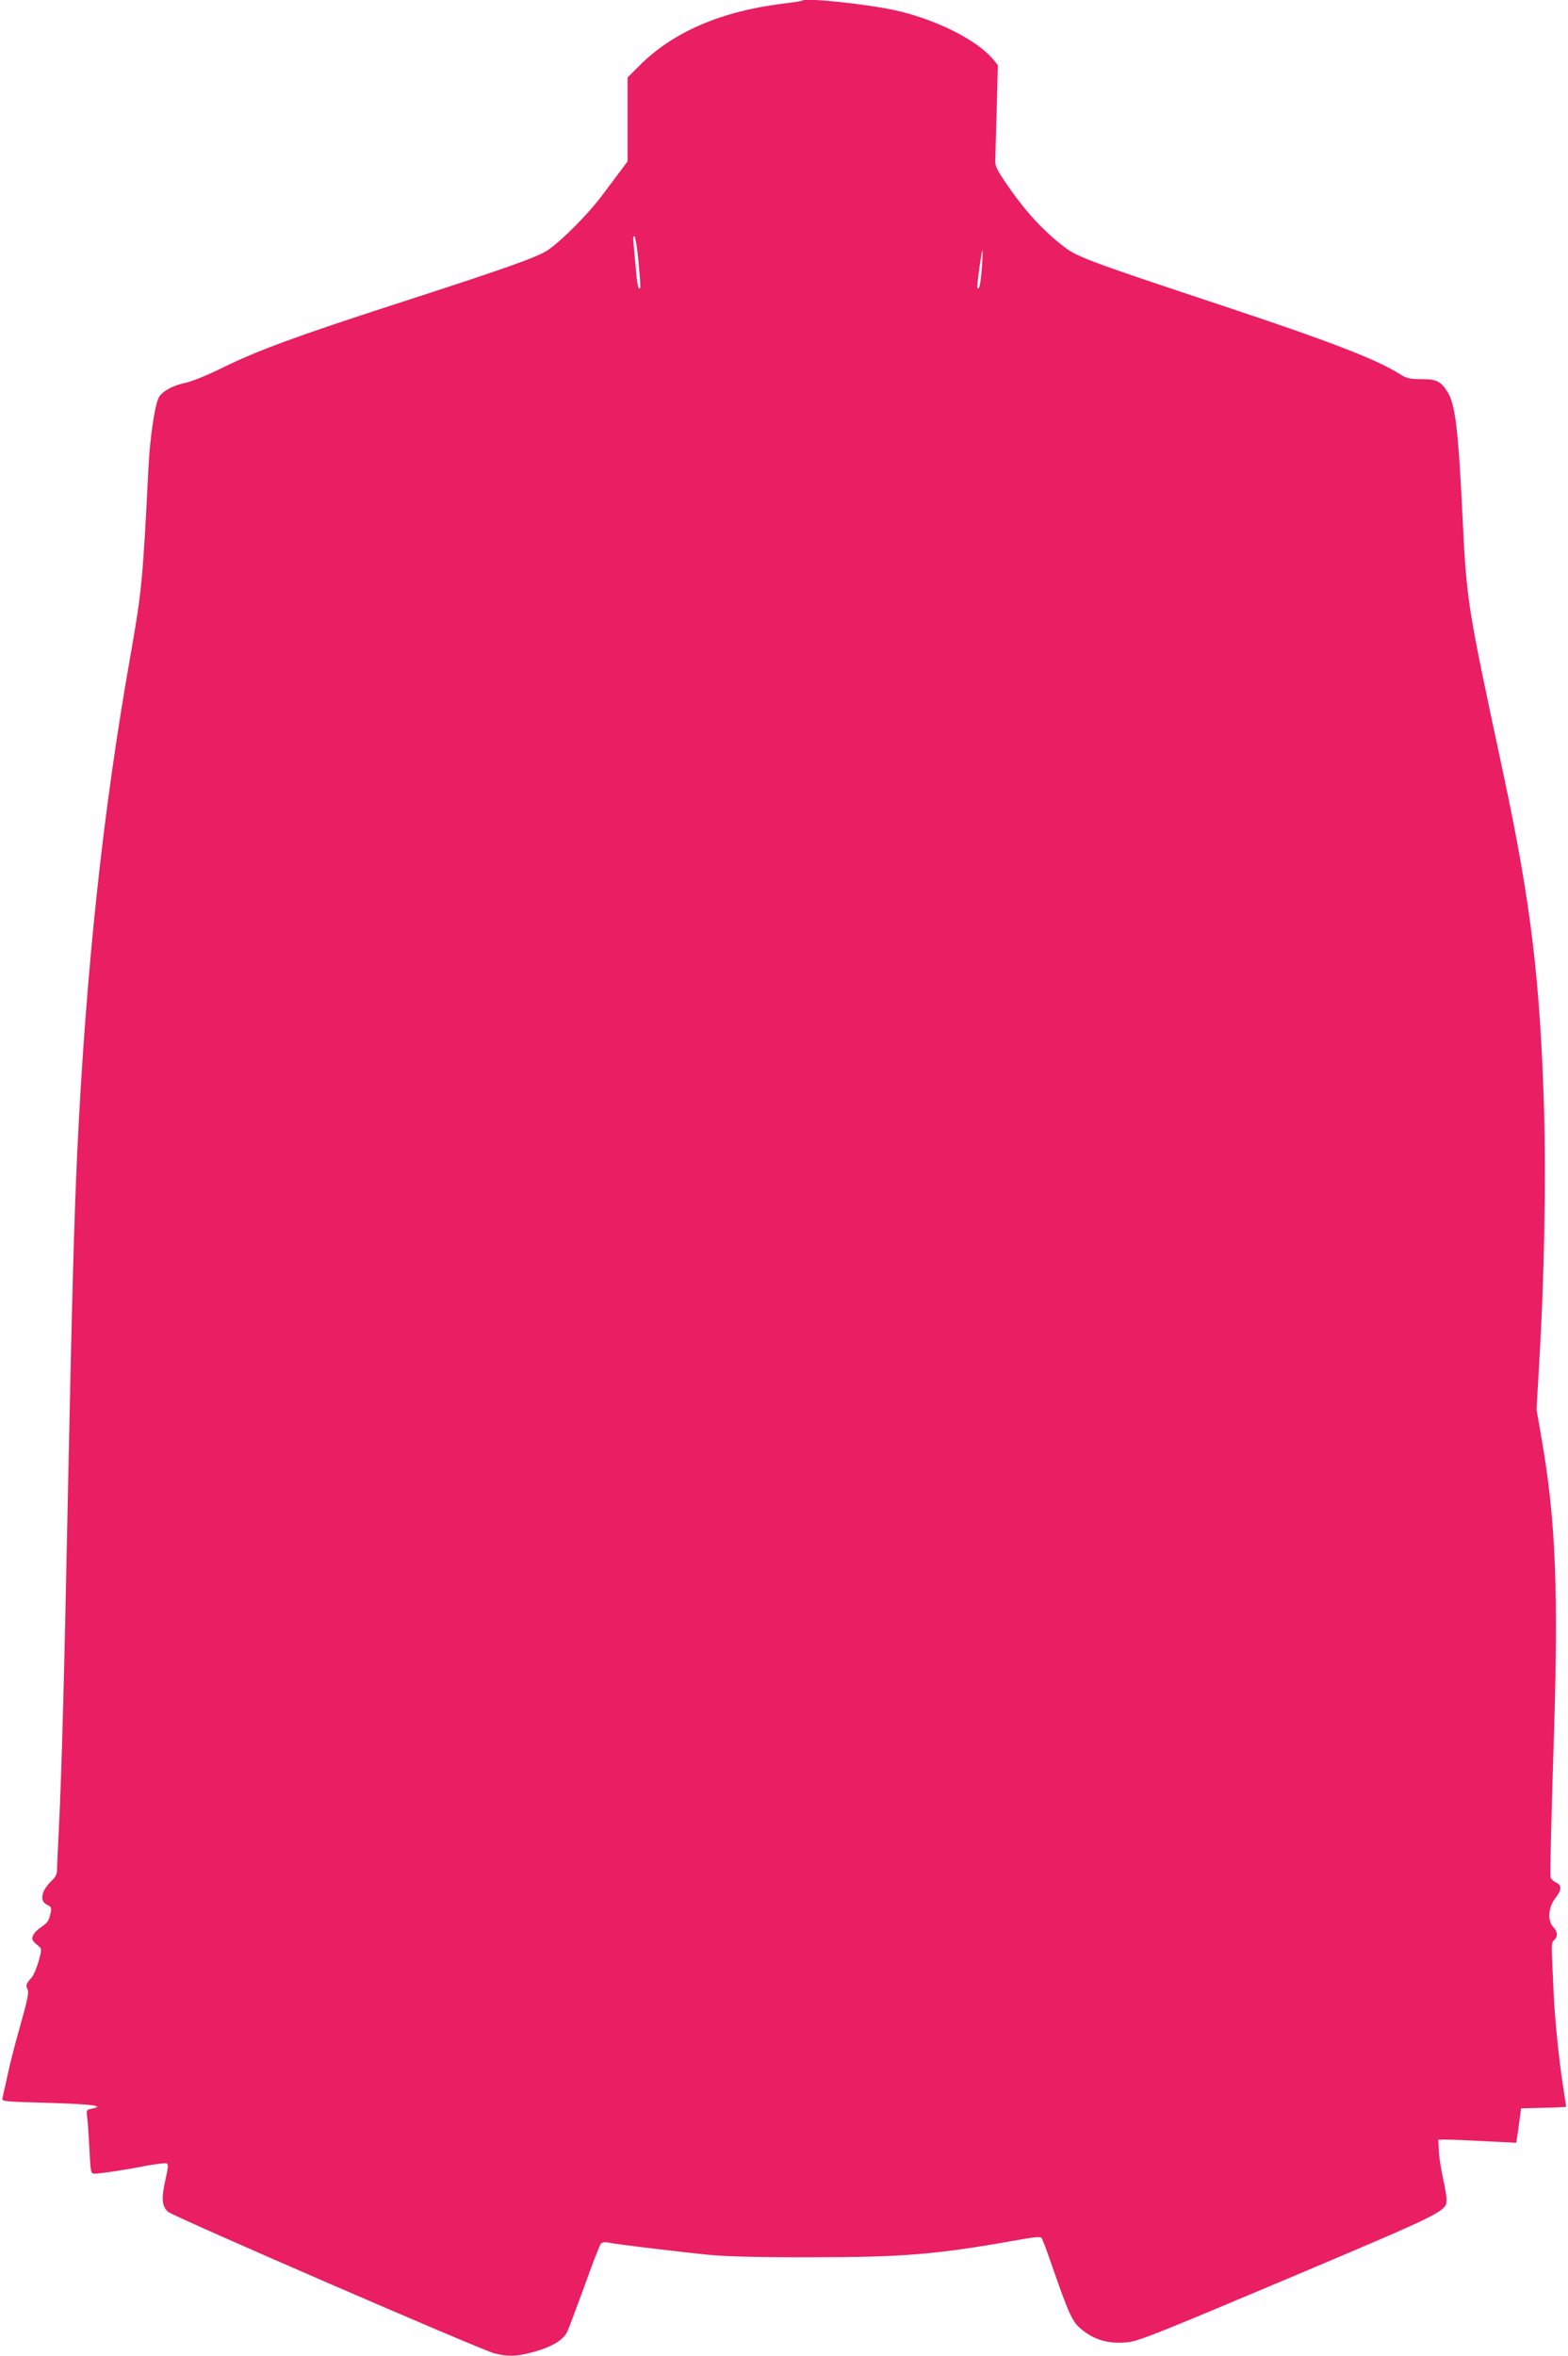 <?xml version="1.0" standalone="no"?>
<!DOCTYPE svg PUBLIC "-//W3C//DTD SVG 20010904//EN"
 "http://www.w3.org/TR/2001/REC-SVG-20010904/DTD/svg10.dtd">
<svg version="1.0" xmlns="http://www.w3.org/2000/svg"
 width="852pt" height="1280pt" viewBox="0 0 852 1280"
 preserveAspectRatio="xMidYMid meet">
<g transform="translate(0,1280) scale(0.1,-0.1)"
fill="#e91e63" stroke="none">
<path d="M4360 12797 c-3 -3 -48 -10 -100 -16 -339 -41 -602 -154 -785 -337
l-65 -65 0 -228 0 -228 -33 -44 c-18 -24 -65 -87 -104 -139 -76 -102 -218
-245 -295 -298 -56 -39 -235 -102 -838 -297 -527 -171 -746 -251 -935 -345
-77 -38 -164 -73 -193 -79 -69 -14 -125 -43 -147 -77 -23 -35 -51 -223 -59
-399 -30 -598 -36 -657 -95 -995 -151 -848 -243 -1710 -291 -2705 -17 -366
-29 -803 -50 -1815 -21 -1053 -35 -1561 -50 -1865 -5 -104 -10 -205 -10 -223
0 -23 -8 -41 -29 -60 -57 -54 -68 -111 -25 -131 22 -10 25 -15 19 -44 -10 -45
-15 -52 -54 -79 -19 -13 -38 -33 -42 -45 -8 -22 -6 -26 35 -60 13 -11 12 -21
-4 -79 -11 -37 -28 -77 -38 -88 -30 -33 -34 -44 -22 -65 8 -16 -1 -58 -39
-193 -27 -95 -59 -218 -70 -273 -12 -55 -24 -110 -27 -121 -6 -22 -4 -22 244
-29 242 -7 316 -17 244 -31 -33 -7 -34 -8 -28 -48 3 -23 8 -101 12 -173 6
-127 8 -133 28 -133 33 1 152 18 269 41 60 11 114 18 122 15 11 -4 9 -21 -7
-93 -22 -99 -18 -140 15 -170 27 -25 1697 -749 1773 -769 76 -20 126 -17 222
10 95 27 154 64 175 109 8 18 50 129 93 247 42 118 82 221 88 228 6 9 21 12
40 8 52 -11 414 -54 561 -68 89 -8 288 -13 550 -12 491 0 678 16 1094 90 116
21 145 24 152 13 4 -7 27 -67 50 -134 99 -285 116 -323 171 -365 66 -53 140
-74 232 -67 66 4 131 30 881 346 861 364 865 366 865 431 0 17 -9 70 -20 119
-11 49 -21 116 -22 148 l-3 58 50 0 c28 0 123 -4 212 -9 l162 -8 5 34 c3 18 9
60 13 93 l8 60 123 3 c67 1 122 4 122 6 0 2 -9 61 -20 132 -21 140 -42 348
-48 484 -2 47 -6 128 -8 181 -4 79 -3 98 10 108 22 18 20 47 -4 71 -32 32 -28
108 10 155 36 46 38 72 5 87 -13 6 -27 19 -30 29 -3 10 4 305 15 656 30 892
16 1273 -66 1741 l-25 144 15 261 c27 451 37 992 26 1363 -21 708 -72 1129
-220 1824 -203 949 -200 933 -225 1440 -22 442 -38 574 -80 641 -37 58 -59 69
-142 69 -62 0 -80 4 -116 27 -128 81 -382 179 -982 378 -675 224 -769 258
-835 308 -119 89 -223 202 -330 361 -43 63 -54 87 -52 115 0 20 4 144 8 277
l6 240 -26 32 c-91 108 -318 220 -541 268 -155 33 -479 67 -495 51z m-891
-1414 c13 -146 13 -156 2 -149 -4 3 -11 45 -15 93 -4 49 -10 113 -13 143 -4
37 -2 52 5 45 5 -5 15 -65 21 -132z m1866 -40 c-4 -54 -11 -102 -16 -107 -6
-6 -9 -5 -9 3 0 29 24 201 28 201 2 0 1 -44 -3 -97z"/>
</g>
</svg>
